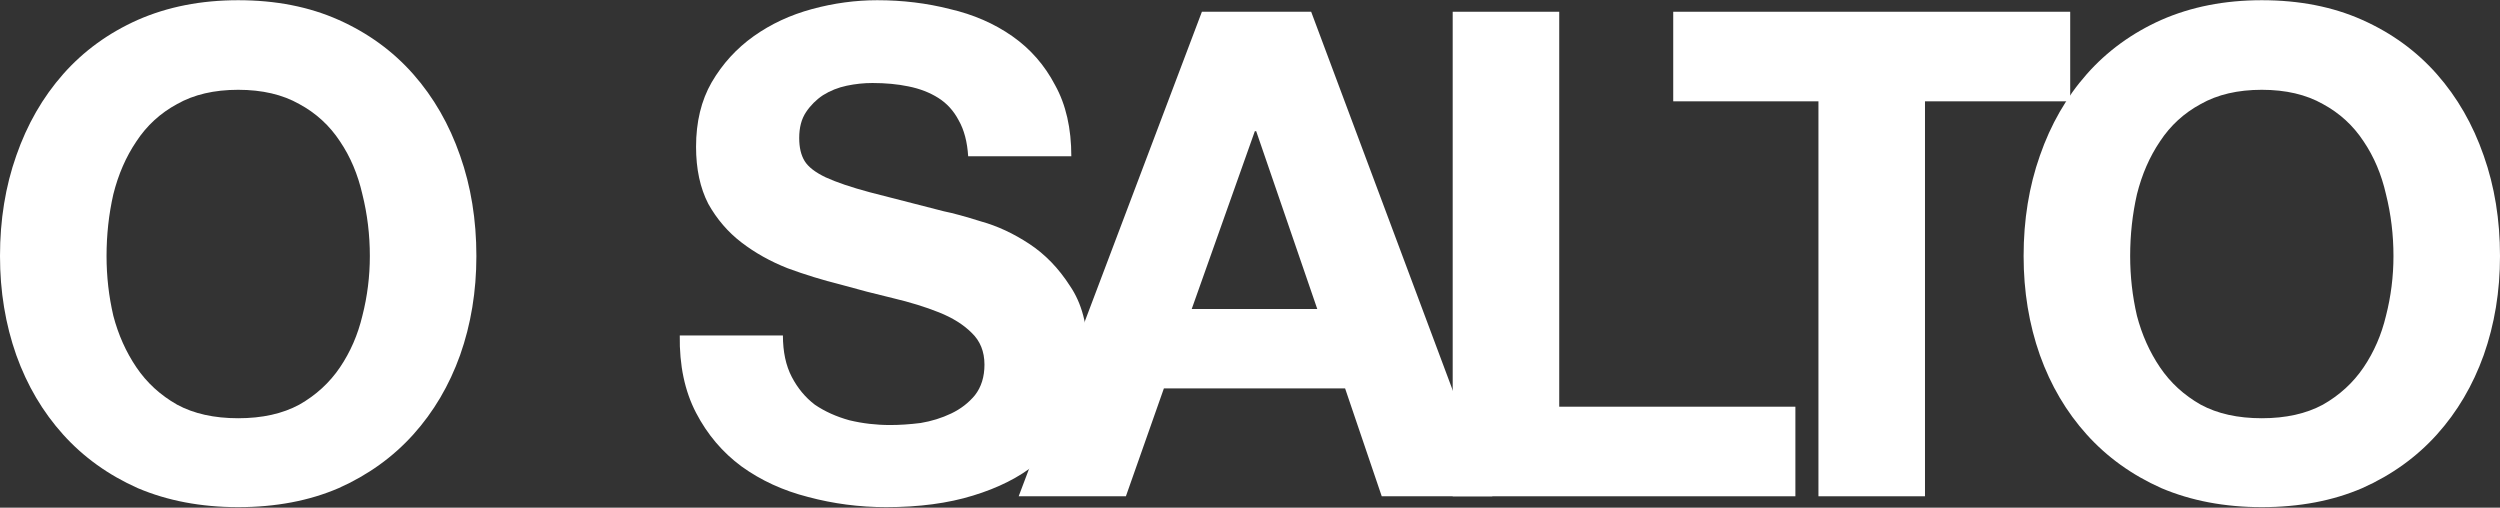<svg xmlns="http://www.w3.org/2000/svg" width="1763" height="358" viewBox="0 0 1763 358" fill="none"><rect x="0" y="0" width="1763" height="358" fill="#333333" stroke="none"/><path d="M1502.19 180.568C1502.19 194.925 1503.78 208.962 1506.97 222.681C1510.48 236.08 1515.9 248.204 1523.24 259.051C1530.58 269.898 1540.15 278.672 1551.96 285.372C1563.76 291.753 1578.12 294.943 1595.03 294.943C1611.93 294.943 1626.29 291.753 1638.1 285.372C1649.9 278.672 1659.47 269.898 1666.81 259.051C1674.15 248.204 1679.41 236.08 1682.6 222.681C1686.11 208.962 1687.87 194.925 1687.87 180.568C1687.87 165.573 1686.11 151.057 1682.6 137.019C1679.41 122.982 1674.15 110.539 1666.81 99.692C1659.47 88.526 1649.9 79.752 1638.1 73.371C1626.29 66.672 1611.93 63.322 1595.03 63.322C1578.12 63.322 1563.76 66.672 1551.96 73.371C1540.15 79.752 1530.58 88.526 1523.24 99.692C1515.9 110.539 1510.48 122.982 1506.97 137.019C1503.78 151.057 1502.19 165.573 1502.19 180.568ZM1427.05 180.568C1427.05 155.045 1430.88 131.436 1438.54 109.742C1446.19 87.728 1457.2 68.586 1471.56 52.315C1485.92 36.044 1503.46 23.282 1524.2 14.03C1545.26 4.778 1568.86 0.152 1595.03 0.152C1621.51 0.152 1645.11 4.778 1665.85 14.03C1686.59 23.282 1704.14 36.044 1718.49 52.315C1732.85 68.586 1743.86 87.728 1751.51 109.742C1759.17 131.436 1763 155.045 1763 180.568C1763 205.453 1759.17 228.743 1751.51 250.437C1743.86 271.813 1732.85 290.476 1718.49 306.428C1704.14 322.38 1686.59 334.982 1665.85 344.234C1645.11 353.167 1621.51 357.634 1595.03 357.634C1568.86 357.634 1545.26 353.167 1524.2 344.234C1503.46 334.982 1485.92 322.38 1471.56 306.428C1457.2 290.476 1446.19 271.813 1438.54 250.437C1430.88 228.743 1427.05 205.453 1427.05 180.568Z" fill="white"></path><path d="M75.133 180.568C75.133 194.925 76.728 208.962 79.919 222.681C83.428 236.08 88.852 248.204 96.19 259.051C103.528 269.898 113.099 278.672 124.903 285.372C136.708 291.753 151.064 294.943 167.973 294.943C184.882 294.943 199.239 291.753 211.043 285.372C222.848 278.672 232.419 269.898 239.757 259.051C247.094 248.204 252.359 236.08 255.549 222.681C259.058 208.962 260.813 194.925 260.813 180.568C260.813 165.573 259.058 151.057 255.549 137.019C252.359 122.982 247.094 110.539 239.757 99.692C232.419 88.526 222.848 79.752 211.043 73.371C199.239 66.672 184.882 63.322 167.973 63.322C151.064 63.322 136.708 66.672 124.903 73.371C113.099 79.752 103.528 88.526 96.19 99.692C88.852 110.539 83.428 122.982 79.919 137.019C76.728 151.057 75.133 165.573 75.133 180.568ZM0 180.568C0 155.045 3.828 131.436 11.485 109.742C19.142 87.728 30.149 68.586 44.506 52.315C58.862 36.044 76.409 23.282 97.147 14.03C118.203 4.778 141.812 0.152 167.973 0.152C194.453 0.152 218.062 4.778 238.8 14.03C259.537 23.282 277.084 36.044 291.441 52.315C305.797 68.586 316.804 87.728 324.461 109.742C332.118 131.436 335.946 155.045 335.946 180.568C335.946 205.453 332.118 228.743 324.461 250.437C316.804 271.813 305.797 290.476 291.441 306.428C277.084 322.38 259.537 334.982 238.8 344.234C218.062 353.167 194.453 357.634 167.973 357.634C141.812 357.634 118.203 353.167 97.147 344.234C76.409 334.982 58.862 322.38 44.506 306.428C30.149 290.476 19.142 271.813 11.485 250.437C3.828 228.743 0 205.453 0 180.568Z" fill="white"></path><path d="M1282.37 71.457H1179.96V8.287H1459.91V71.457H1357.5V349.976H1282.37V71.457Z" fill="white"></path><path d="M1024.44 8.287H1099.57V286.807H1266.11V349.976H1024.44V8.287Z" fill="white"></path><path d="M840.403 217.895H928.936L885.866 92.513H884.909L840.403 217.895ZM847.581 8.287H924.629L1052.4 349.976H974.399L948.557 273.886H820.782L793.983 349.976H718.371L847.581 8.287Z" fill="white"></path><path d="M552.112 236.559C552.112 248.044 554.186 257.775 558.334 265.751C562.481 273.727 567.905 280.267 574.605 285.372C581.623 290.157 589.759 293.826 599.011 296.379C608.263 298.612 617.834 299.728 627.724 299.728C634.424 299.728 641.602 299.25 649.259 298.293C656.916 297.017 664.095 294.783 670.794 291.593C677.494 288.403 683.077 284.096 687.544 278.672C692.01 272.929 694.244 265.751 694.244 257.137C694.244 247.885 691.213 240.388 685.151 234.645C679.408 228.902 671.751 224.117 662.18 220.288C652.609 216.46 641.762 213.11 629.639 210.238C617.515 207.367 605.232 204.177 592.79 200.667C580.028 197.477 567.586 193.649 555.462 189.182C543.339 184.396 532.492 178.335 522.921 170.997C513.349 163.659 505.533 154.566 499.471 143.719C493.729 132.553 490.857 119.153 490.857 103.52C490.857 85.973 494.526 70.819 501.864 58.058C509.521 44.977 519.411 34.13 531.535 25.516C543.658 16.902 557.377 10.521 572.69 6.374C588.004 2.226 603.318 0.152 618.632 0.152C636.498 0.152 653.566 2.226 669.837 6.374C686.427 10.202 701.103 16.583 713.864 25.516C726.626 34.449 736.676 45.934 744.013 59.972C751.67 73.691 755.499 90.44 755.499 110.22H682.758C682.12 100.011 679.887 91.556 676.058 84.857C672.549 78.157 667.763 72.893 661.702 69.064C655.64 65.236 648.621 62.524 640.645 60.929C632.988 59.334 624.534 58.536 615.282 58.536C609.22 58.536 603.158 59.174 597.097 60.45C591.035 61.727 585.452 63.96 580.347 67.15C575.562 70.341 571.574 74.329 568.383 79.114C565.193 83.9 563.598 89.961 563.598 97.299C563.598 103.999 564.874 109.423 567.426 113.57C569.979 117.718 574.924 121.546 582.261 125.055C589.918 128.565 600.287 132.074 613.368 135.584C626.767 139.093 644.155 143.56 665.53 148.983C671.911 150.259 680.684 152.652 691.851 156.162C703.336 159.352 714.662 164.616 725.828 171.954C736.995 179.292 746.566 189.182 754.542 201.624C762.837 213.748 766.984 229.381 766.984 248.523C766.984 264.156 763.953 278.672 757.892 292.072C751.83 305.471 742.737 317.116 730.614 327.006C718.809 336.577 703.974 344.075 686.108 349.498C668.561 354.922 648.143 357.634 624.853 357.634C606.03 357.634 587.685 355.241 569.819 350.455C552.272 345.989 536.639 338.811 522.921 328.92C509.521 319.03 498.833 306.428 490.857 291.114C482.881 275.801 479.053 257.616 479.372 236.559H552.112Z" fill="white"></path></svg>